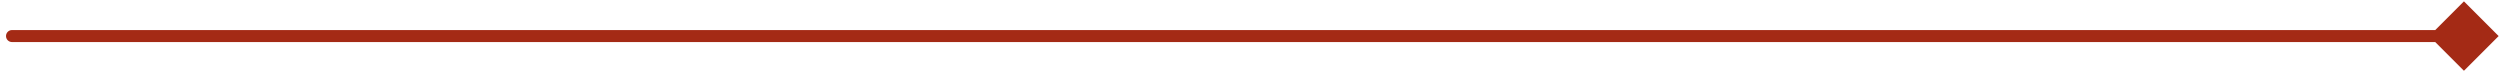 <?xml version="1.0" encoding="UTF-8"?> <svg xmlns="http://www.w3.org/2000/svg" width="208" height="6" viewBox="0 0 208 6" fill="none"><path d="M1 2.5C0.724 2.5 0.5 2.724 0.5 3C0.5 3.276 0.724 3.5 1 3.5V2.5ZM207.887 3L205 0.113L202.113 3L205 5.887L207.887 3ZM1 3.5H205V2.5H1V3.5Z" fill="#A42A15"></path></svg> 